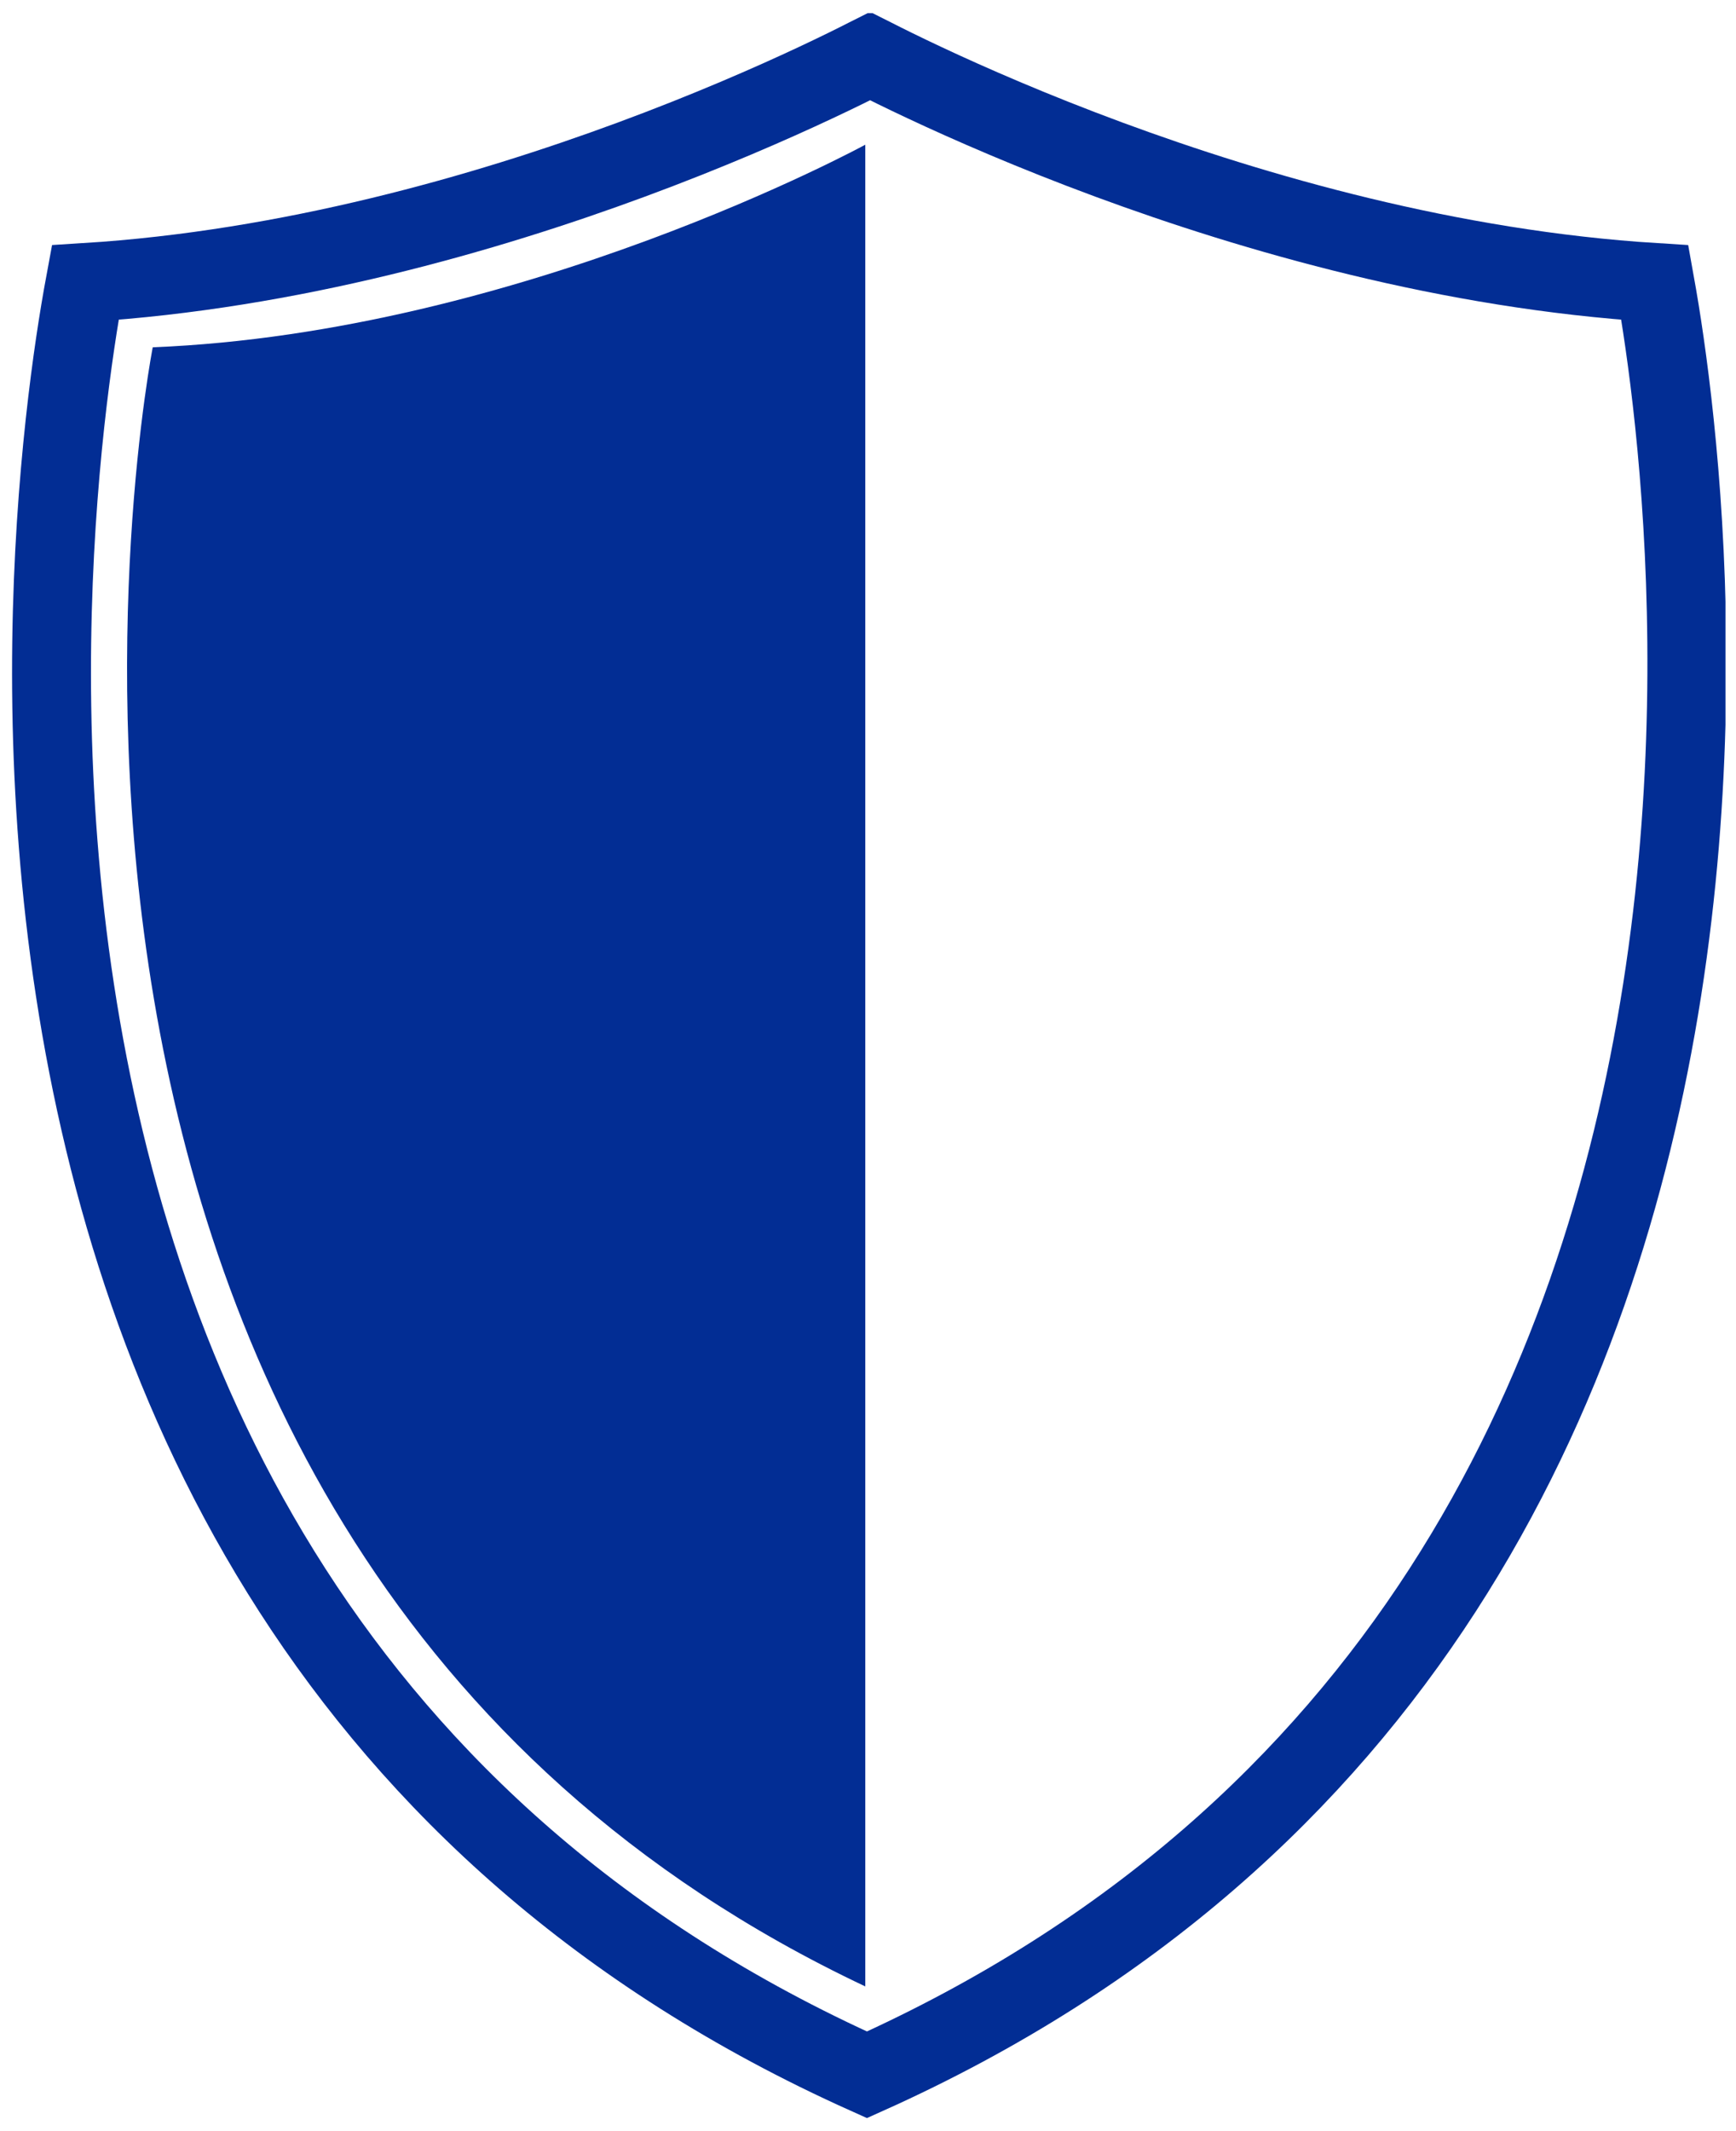 <svg width="66" height="81" viewBox="0 0 66 81" fill="none" xmlns="http://www.w3.org/2000/svg">
    <g clip-path="url(#clip0_1669_987)">
        <path d="M5.807 13.2C19.807 12.64 32.897 5.5 32.897 5.5V75.5C-3.1 58.5 5.807 13.2 5.807 13.2Z" fill="#022D94"/>
        <path d="M42.16 6.067C47.698 8.112 55.126 10.253 62.914 10.738C62.969 11.044 63.032 11.409 63.101 11.831C63.333 13.269 63.619 15.354 63.831 17.916C64.256 23.047 64.38 30.067 63.188 37.647C60.831 52.645 53.364 69.704 32.96 78.86C12.56 69.705 5.152 52.649 2.853 37.653C1.691 30.073 1.844 23.053 2.291 17.923C2.514 15.36 2.809 13.276 3.048 11.837C3.118 11.413 3.184 11.046 3.241 10.738C11.031 10.254 18.461 8.113 24 6.067C26.916 4.99 29.326 3.933 31.009 3.143C31.852 2.748 32.513 2.42 32.967 2.188C33.006 2.168 33.044 2.149 33.08 2.131C33.116 2.149 33.154 2.168 33.193 2.188C33.647 2.42 34.308 2.748 35.151 3.143C36.834 3.933 39.244 4.99 42.16 6.067Z" stroke="#022D94" stroke-width="3"/>
    </g>
    <defs>
        <clipPath id="clip0_1669_987">
            <rect width="65.2" height="80" fill="white" transform="translate(0.4 0.5)"/>
        </clipPath>
    </defs>
</svg>
